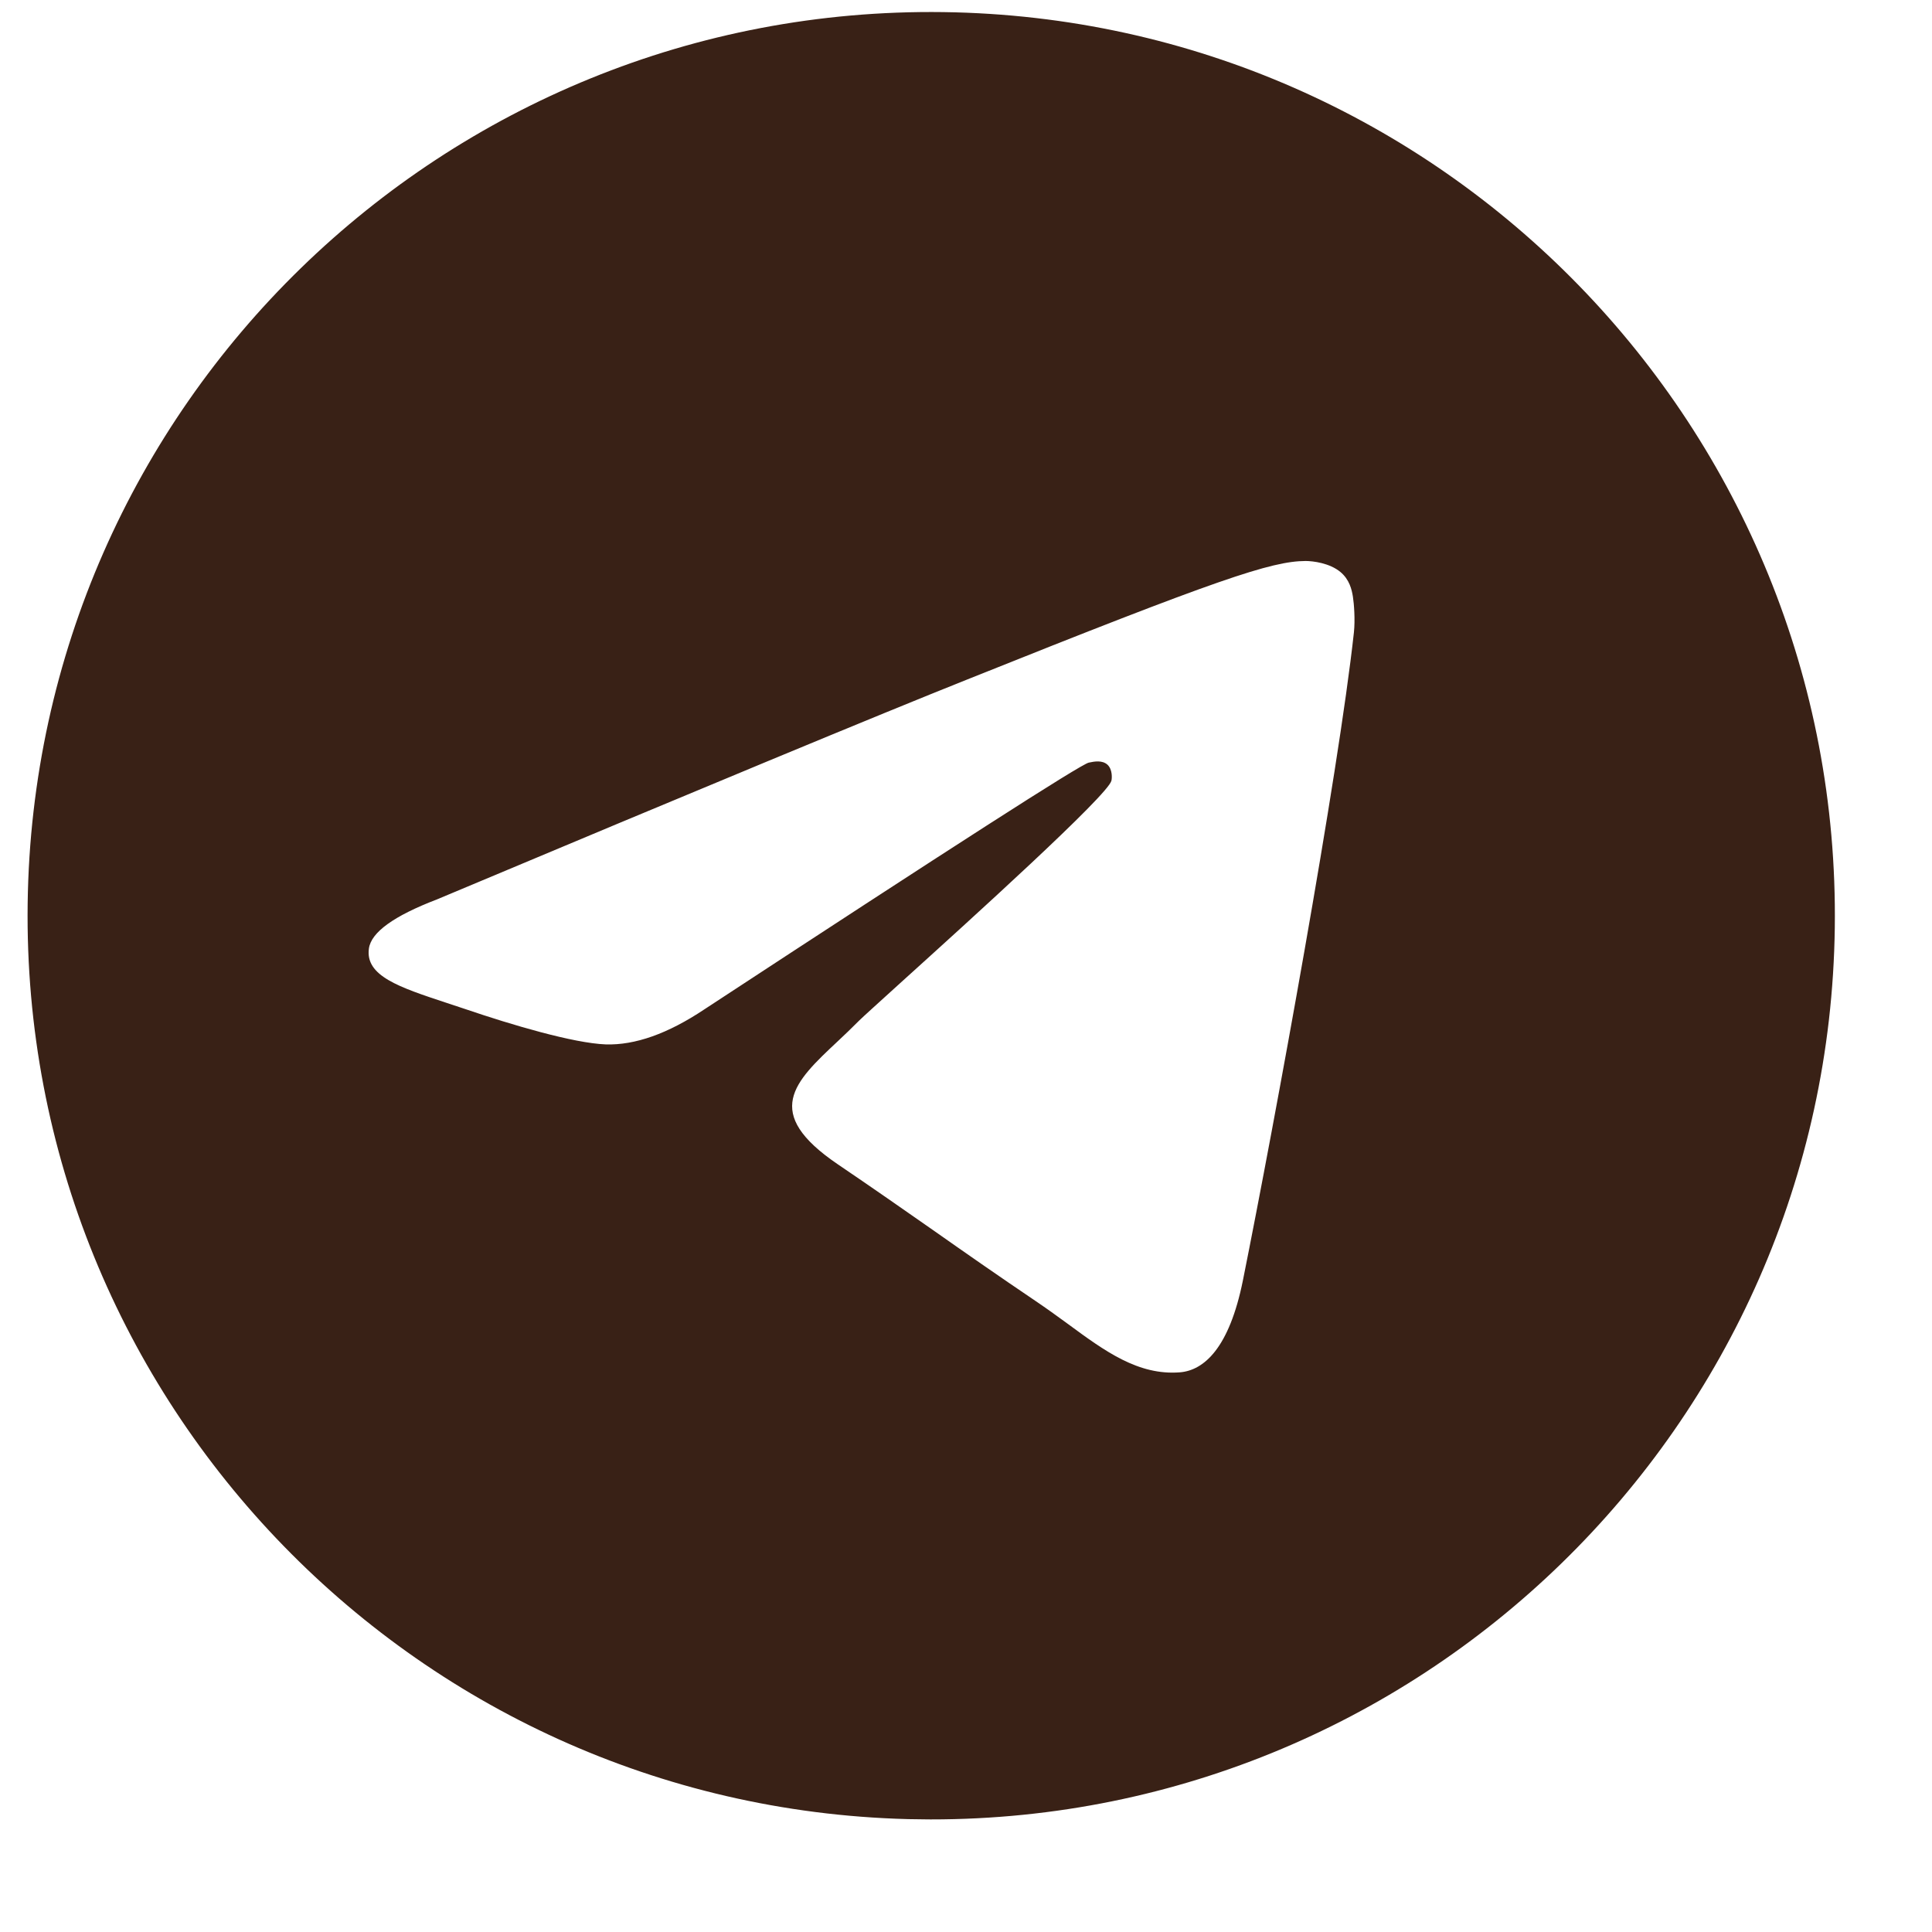 <?xml version="1.0" encoding="UTF-8"?> <svg xmlns="http://www.w3.org/2000/svg" width="19" height="19" viewBox="0 0 19 19" fill="none"><g clip-path="url(#clip0_423_168)"><path fill-rule="evenodd" clip-rule="evenodd" d="M18.044 9.124C17.979 14.032 13.947 17.957 9.039 17.892C4.131 17.826 0.206 13.794 0.272 8.886C0.337 3.979 4.369 0.053 9.277 0.119C14.185 0.185 18.11 4.217 18.044 9.124ZM9.508 6.684C8.638 7.031 6.901 7.752 4.295 8.846C3.872 9.008 3.65 9.169 3.628 9.328C3.59 9.598 3.927 9.709 4.387 9.861C4.449 9.881 4.514 9.903 4.58 9.925C5.032 10.079 5.64 10.259 5.957 10.271C6.245 10.28 6.568 10.166 6.926 9.927C9.368 8.326 10.628 7.517 10.707 7.5C10.763 7.488 10.839 7.474 10.891 7.52C10.942 7.567 10.936 7.655 10.93 7.678C10.895 7.821 9.549 9.039 8.852 9.669C8.635 9.866 8.481 10.005 8.449 10.037C8.379 10.108 8.307 10.176 8.238 10.241C7.811 10.641 7.491 10.942 8.239 11.45C8.599 11.694 8.886 11.895 9.174 12.096C9.487 12.316 9.8 12.535 10.204 12.808C10.307 12.878 10.406 12.95 10.502 13.02C10.866 13.288 11.194 13.528 11.603 13.496C11.841 13.477 12.089 13.257 12.223 12.593C12.538 11.023 13.162 7.621 13.315 6.218C13.328 6.095 13.316 5.937 13.305 5.868C13.294 5.798 13.271 5.699 13.182 5.625C13.076 5.537 12.912 5.517 12.839 5.517C12.504 5.519 11.989 5.69 9.508 6.684Z" fill="#392116"></path></g><defs><clipPath id="clip0_423_168"><rect width="17.774" height="17.774" fill="white" transform="translate(0.391) rotate(0.767)"></rect></clipPath></defs></svg> 